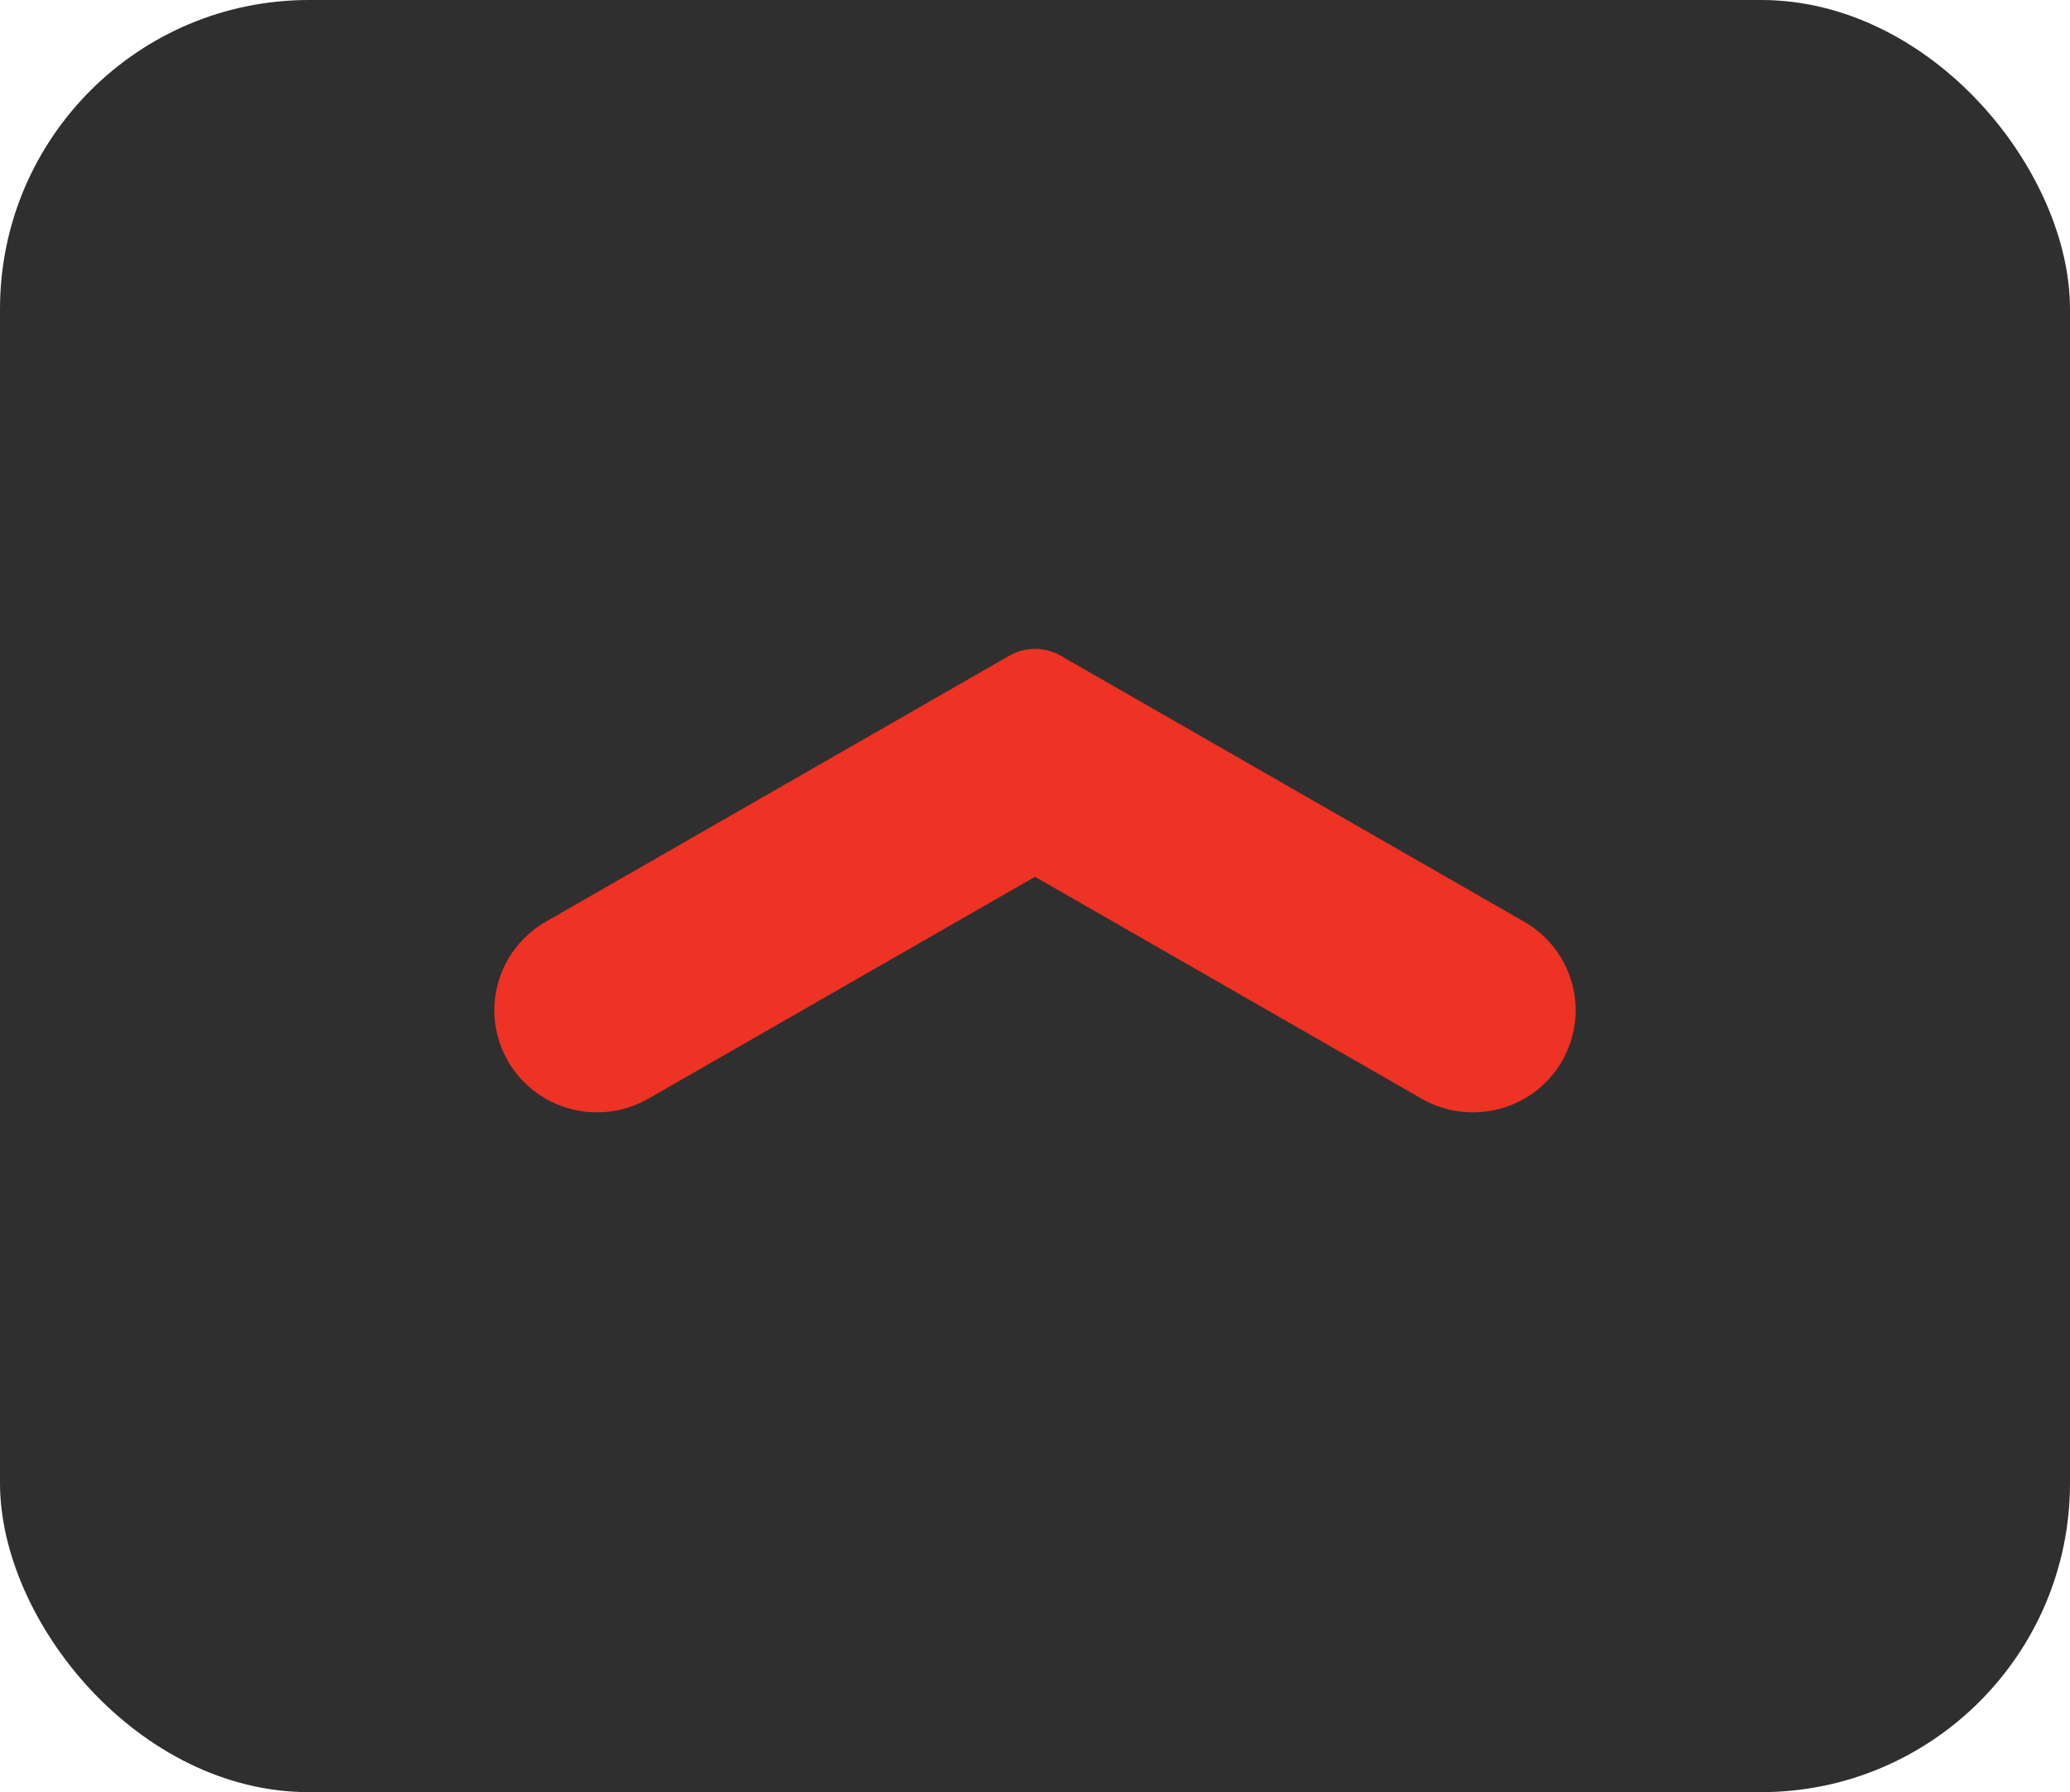 <?xml version="1.0" encoding="UTF-8"?> <svg xmlns="http://www.w3.org/2000/svg" width="67" height="58" viewBox="0 0 67 58" fill="none"> <rect width="67" height="58" rx="10" fill="#2F2F2F"></rect> <path d="M16.446 34.349C15.528 32.766 16.073 30.747 17.662 29.832L32.67 21.22C33.184 20.926 33.82 20.926 34.333 21.222L49.336 29.832C50.928 30.747 51.472 32.766 50.553 34.349C49.636 35.928 47.602 36.469 46.012 35.556L33.5 28.376L20.987 35.556C19.399 36.469 17.364 35.928 16.446 34.349Z" fill="#EE3224"></path> </svg> 